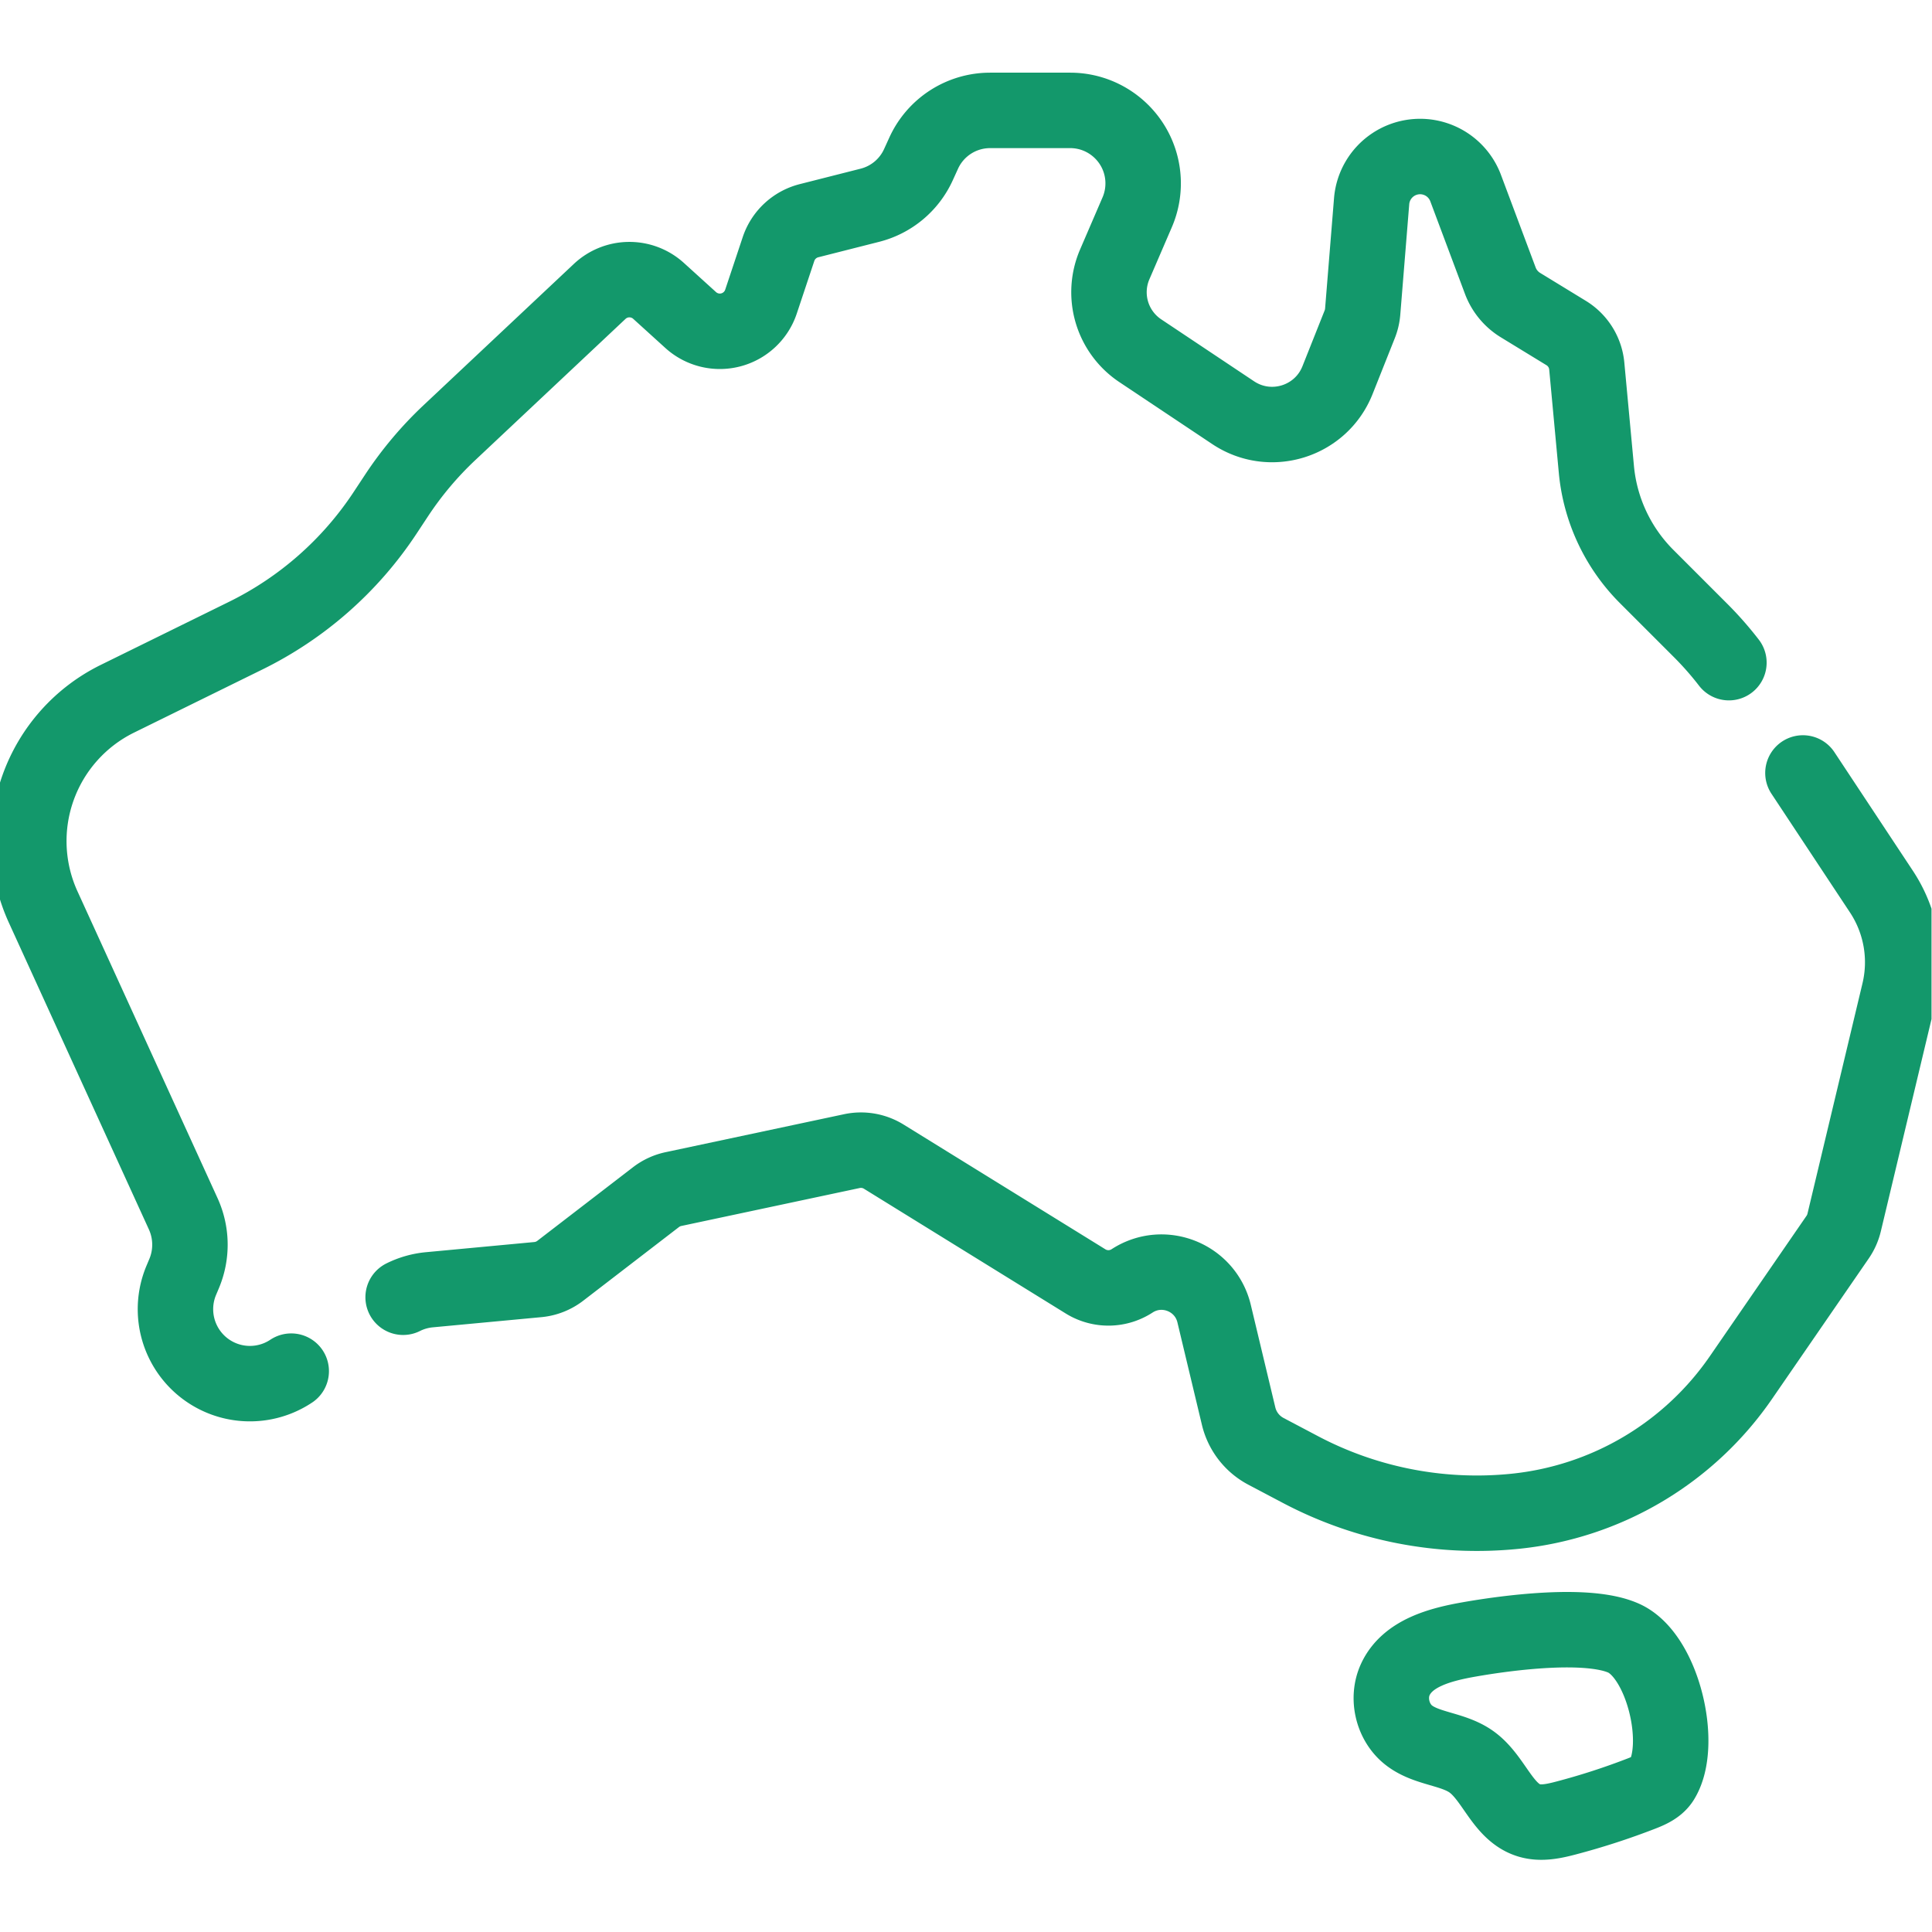 <?xml version="1.0" encoding="UTF-8"?>
<svg xmlns="http://www.w3.org/2000/svg" xmlns:xlink="http://www.w3.org/1999/xlink" version="1.1" width="512" height="512" x="0" y="0" viewBox="0 0 682.667 682.667" style="enable-background:new 0 0 512 512" xml:space="preserve" class="">
  <g>
    <defs stroke-width="20" style="stroke-width: 20;">
      <clipPath id="a" stroke-width="20" style="stroke-width: 20;">
        <path d="M0 512h512V0H0Z" fill="#13986b" opacity="1" data-original="#000000" stroke-width="20" style="stroke-width: 20;"></path>
      </clipPath>
    </defs>
    <g clip-path="url(#a)" transform="matrix(1.333 0 0 -1.333 0 682.667)" stroke-width="20" style="stroke-width: 20;">
      <path d="M0 0a19.737 19.737 0 0 0 6.953 1.982L35.71 4.678a11.49 11.49 0 0 1 5.937 2.334l25.382 19.525a11.515 11.515 0 0 0 4.618 2.133l47.314 10.066c2.896.617 5.92.092 8.438-1.465l53.508-33.078a11.498 11.498 0 0 1 12.313.14c8.303 5.396 19.447.948 21.751-8.684l6.494-27.157a14.33 14.33 0 0 1 7.249-9.342l9.122-4.814a100.234 100.234 0 0 1 56.925-11.074 82.855 82.855 0 0 1 59.858 35.441l25.645 37.246a11.505 11.505 0 0 1 1.713 3.85l14.593 61.11a33.933 33.933 0 0 1-4.704 26.604l-20.812 31.461" style="stroke-width: 20; stroke-linecap: round; stroke-linejoin: round; stroke-miterlimit: 10; stroke-dasharray: none; stroke-opacity: 1;" transform="translate(106.862 168.26)" fill="none" stroke="#13986b" stroke-width="20" stroke-linecap="round" stroke-linejoin="round" stroke-miterlimit="10" stroke-dasharray="none" stroke-opacity="" data-original="#000000" opacity="1"></path>
      <path d="M0 0a88.604 88.604 0 0 1-7.516 8.547l-14.286 14.287a46.174 46.174 0 0 0-13.326 28.375l-2.551 27.417a11.498 11.498 0 0 1-5.453 8.747l-12.115 7.404a12.895 12.895 0 0 0-5.35 6.478l-9.19 24.539a12.89 12.89 0 0 1-24.92-3.48l-2.372-29.287a11.531 11.531 0 0 0-.776-3.32l-5.898-14.832c-4.38-11.015-17.796-15.194-27.657-8.615l-24.625 16.431a18.633 18.633 0 0 0-6.77 22.876l5.954 13.814a19.344 19.344 0 0 1 1.556 8.638c-.52 10.294-9.018 18.373-19.326 18.373h-21.217a19.35 19.35 0 0 1-17.61-11.33l-1.403-3.08a19.349 19.349 0 0 0-12.852-10.735l-16.143-4.096a11.5 11.5 0 0 1-8.081-7.509l-4.647-13.942a11.498 11.498 0 0 0-18.635-4.879l-8.517 7.727a11.497 11.497 0 0 1-15.601-.137l-39.793-37.406a93.867 93.867 0 0 1-14.056-16.692l-3.045-4.614a93.875 93.875 0 0 0-36.922-32.532l-34.018-16.73a42.047 42.047 0 0 1-19.695-55.196l37.13-81.334a19.738 19.738 0 0 0 .236-15.856l-.746-1.772a19.737 19.737 0 0 1 29.138-24.081" style="stroke-width: 20; stroke-linecap: round; stroke-linejoin: round; stroke-miterlimit: 10; stroke-dasharray: none; stroke-opacity: 1;" transform="translate(458.293 336.474)" fill="none" stroke="#13986b" stroke-width="20" stroke-linecap="round" stroke-linejoin="round" stroke-miterlimit="10" stroke-dasharray="none" stroke-opacity="" data-original="#000000" opacity="1"></path>
      <path d="M0 0c-7.639-1.343-16.371-3.601-19.62-10.643-2.279-4.94-.738-11.35 3.537-14.715 4.758-3.744 11.679-3.564 16.615-7.068 6.028-4.277 8.245-13.407 15.319-15.552 3.17-.96 6.582-.208 9.786.634a186.378 186.378 0 0 1 19.989 6.478c2.051.796 4.221 1.736 5.387 3.601 5.825 9.317.312 32.859-10.032 37.563C31.403 4.654 9.776 1.719 0 0Z" style="stroke-width: 20; stroke-linecap: round; stroke-linejoin: round; stroke-miterlimit: 10; stroke-dasharray: none; stroke-opacity: 1;" transform="translate(389.48 77.561)" fill="none" stroke="#13986b" stroke-width="20" stroke-linecap="round" stroke-linejoin="round" stroke-miterlimit="10" stroke-dasharray="none" stroke-opacity="" data-original="#000000" opacity="1"></path>
    </g>
  </g>
</svg>
